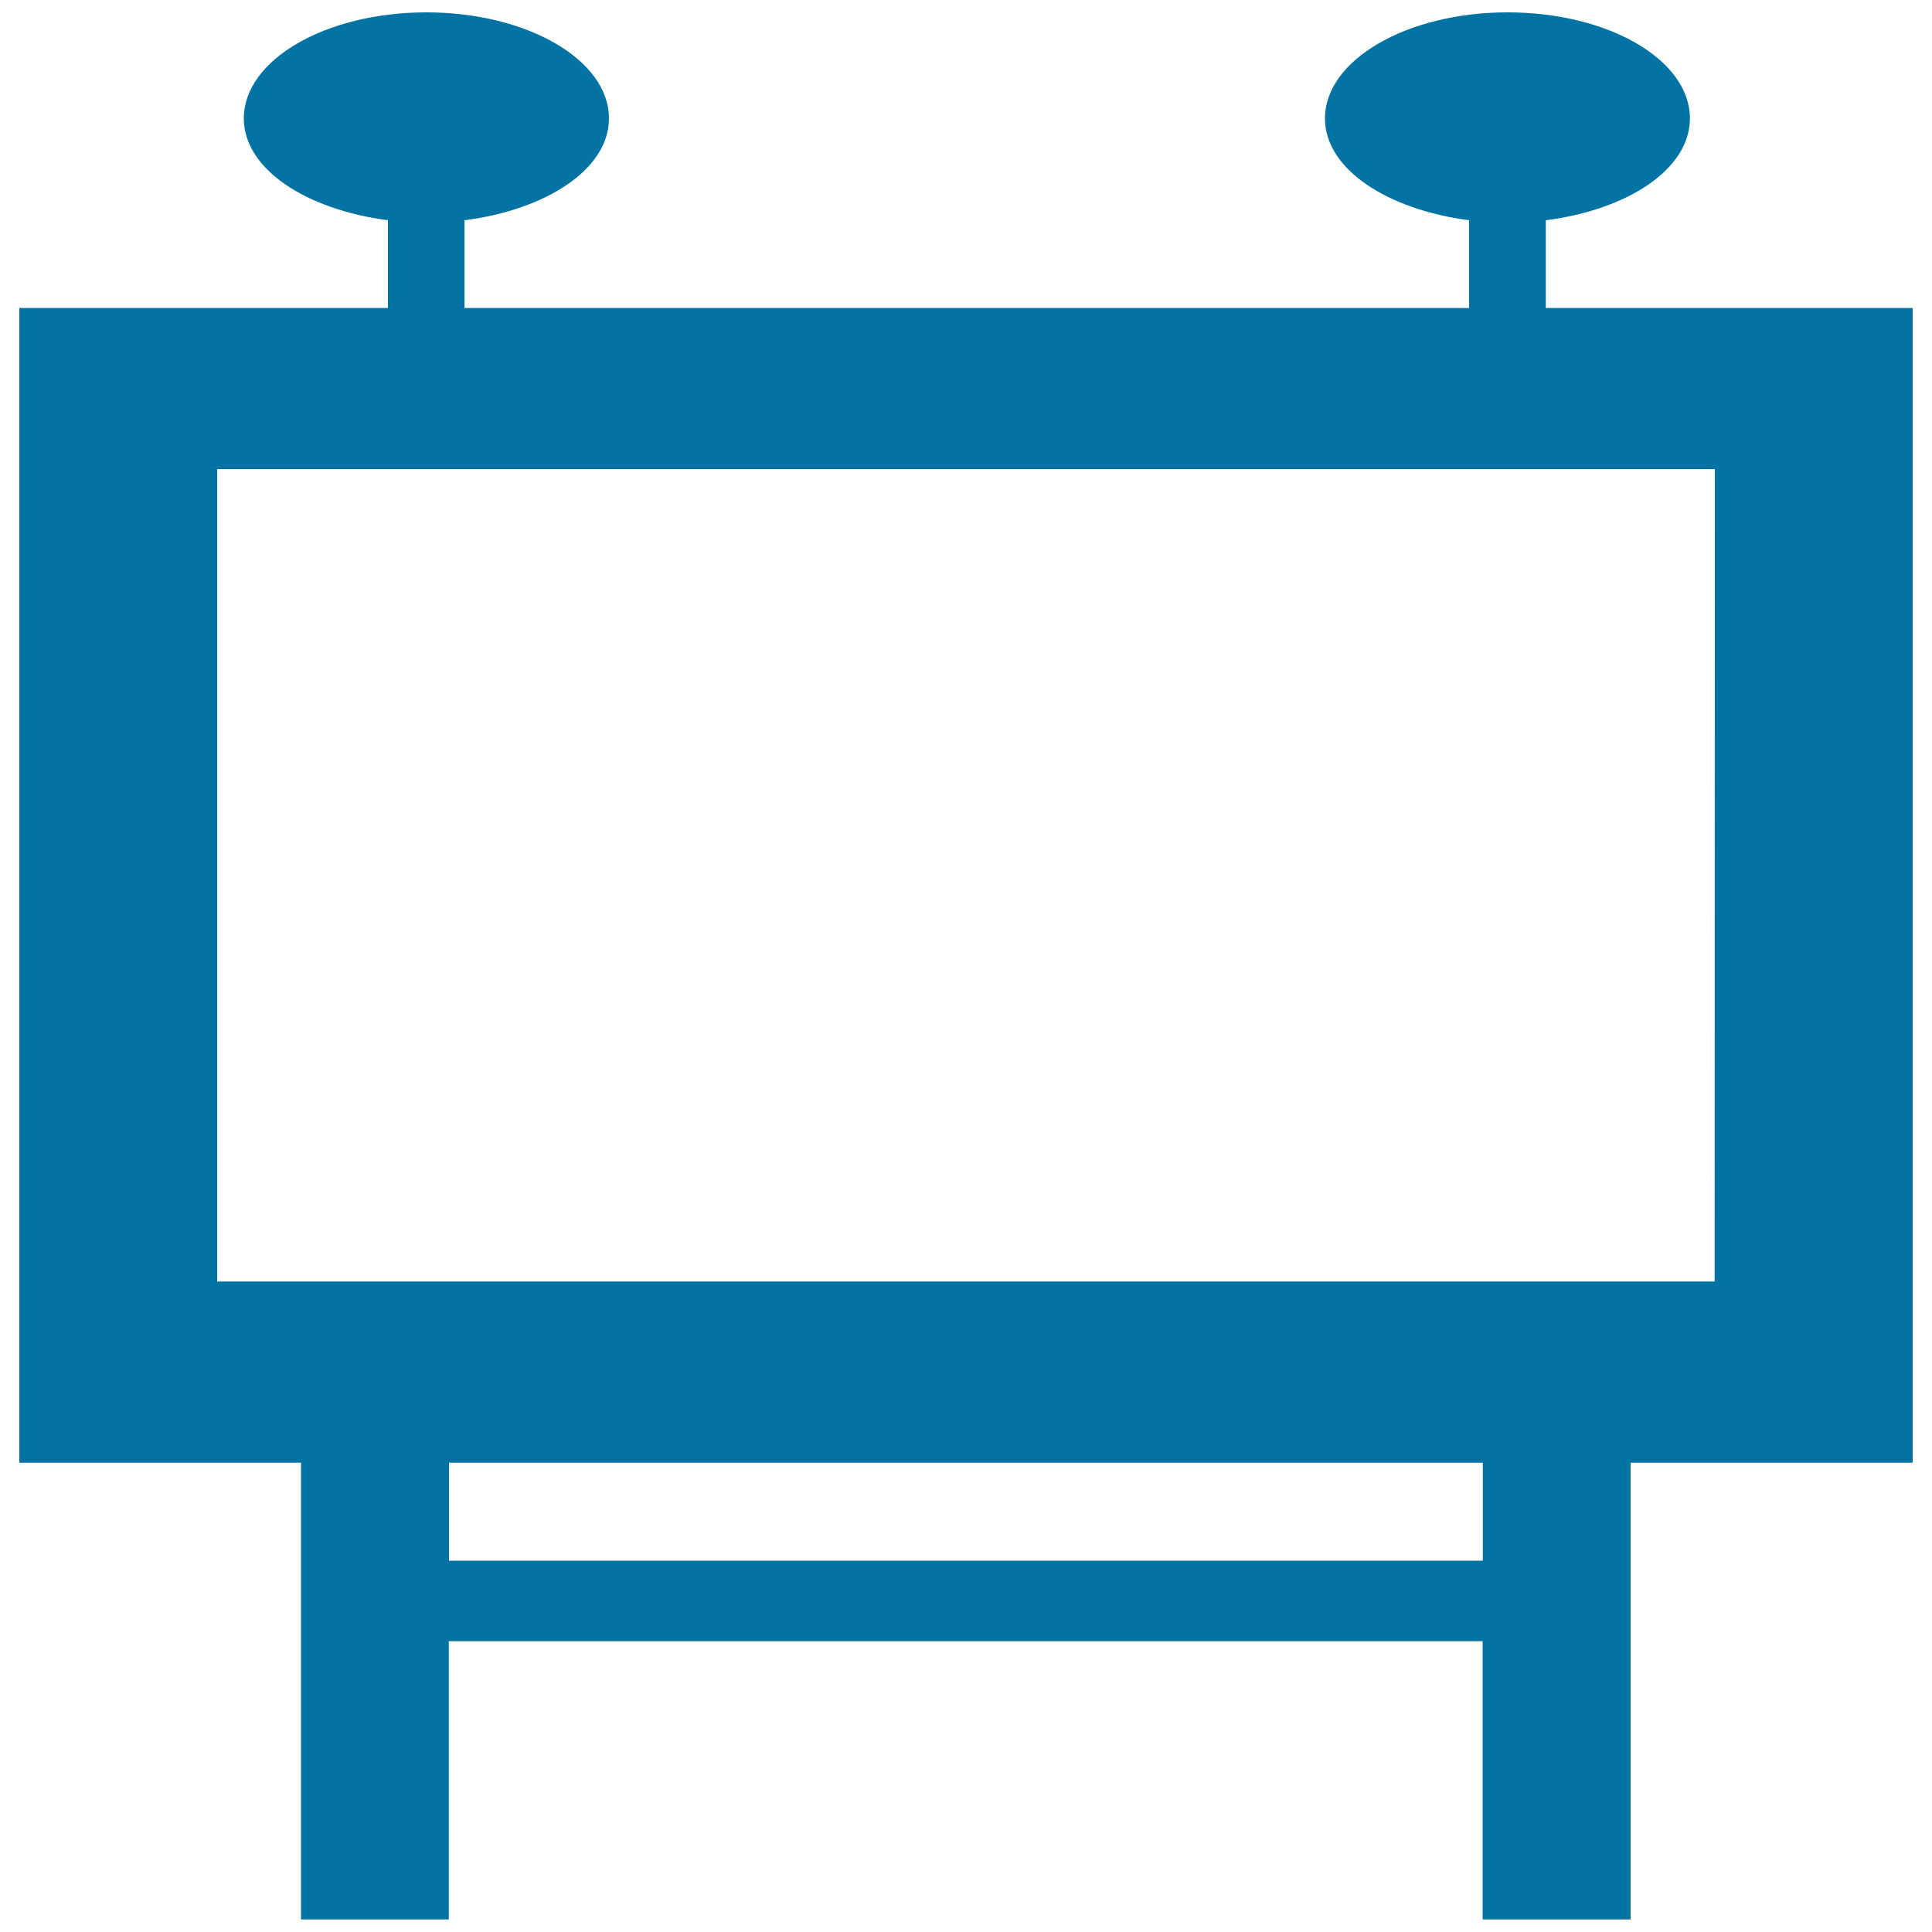 <svg xmlns="http://www.w3.org/2000/svg" viewBox="0 0 1000 1000" style="fill:#0273a2">
<title>Road Advertising SVG icon</title>
<g><g><g><path d="M800.1,159.4V114c42.3-5.4,74.6-26.4,74.6-52.7c0-30.3-42.1-54.9-94.4-54.9c-52.1,0-94.5,24.6-94.5,54.9c0,26.3,32.4,47.2,74.6,52.7v45.4h-520V114c42.3-5.4,74.8-26.4,74.8-52.7c0-30.3-42.3-54.9-94.5-54.9c-52.2,0-94.5,24.6-94.5,54.9c0,26.3,32.4,47.2,74.6,52.7v45.4H10v597.7h145.8v236.4h76.5v-144h535.1v144H844V757.1h146V159.4H800.1z M767.5,807.8H232.4v-50.7h535.1V807.8z M887.5,663.3H112.4V242.8h775.2L887.5,663.3L887.5,663.3z"/></g></g></g>
</svg>